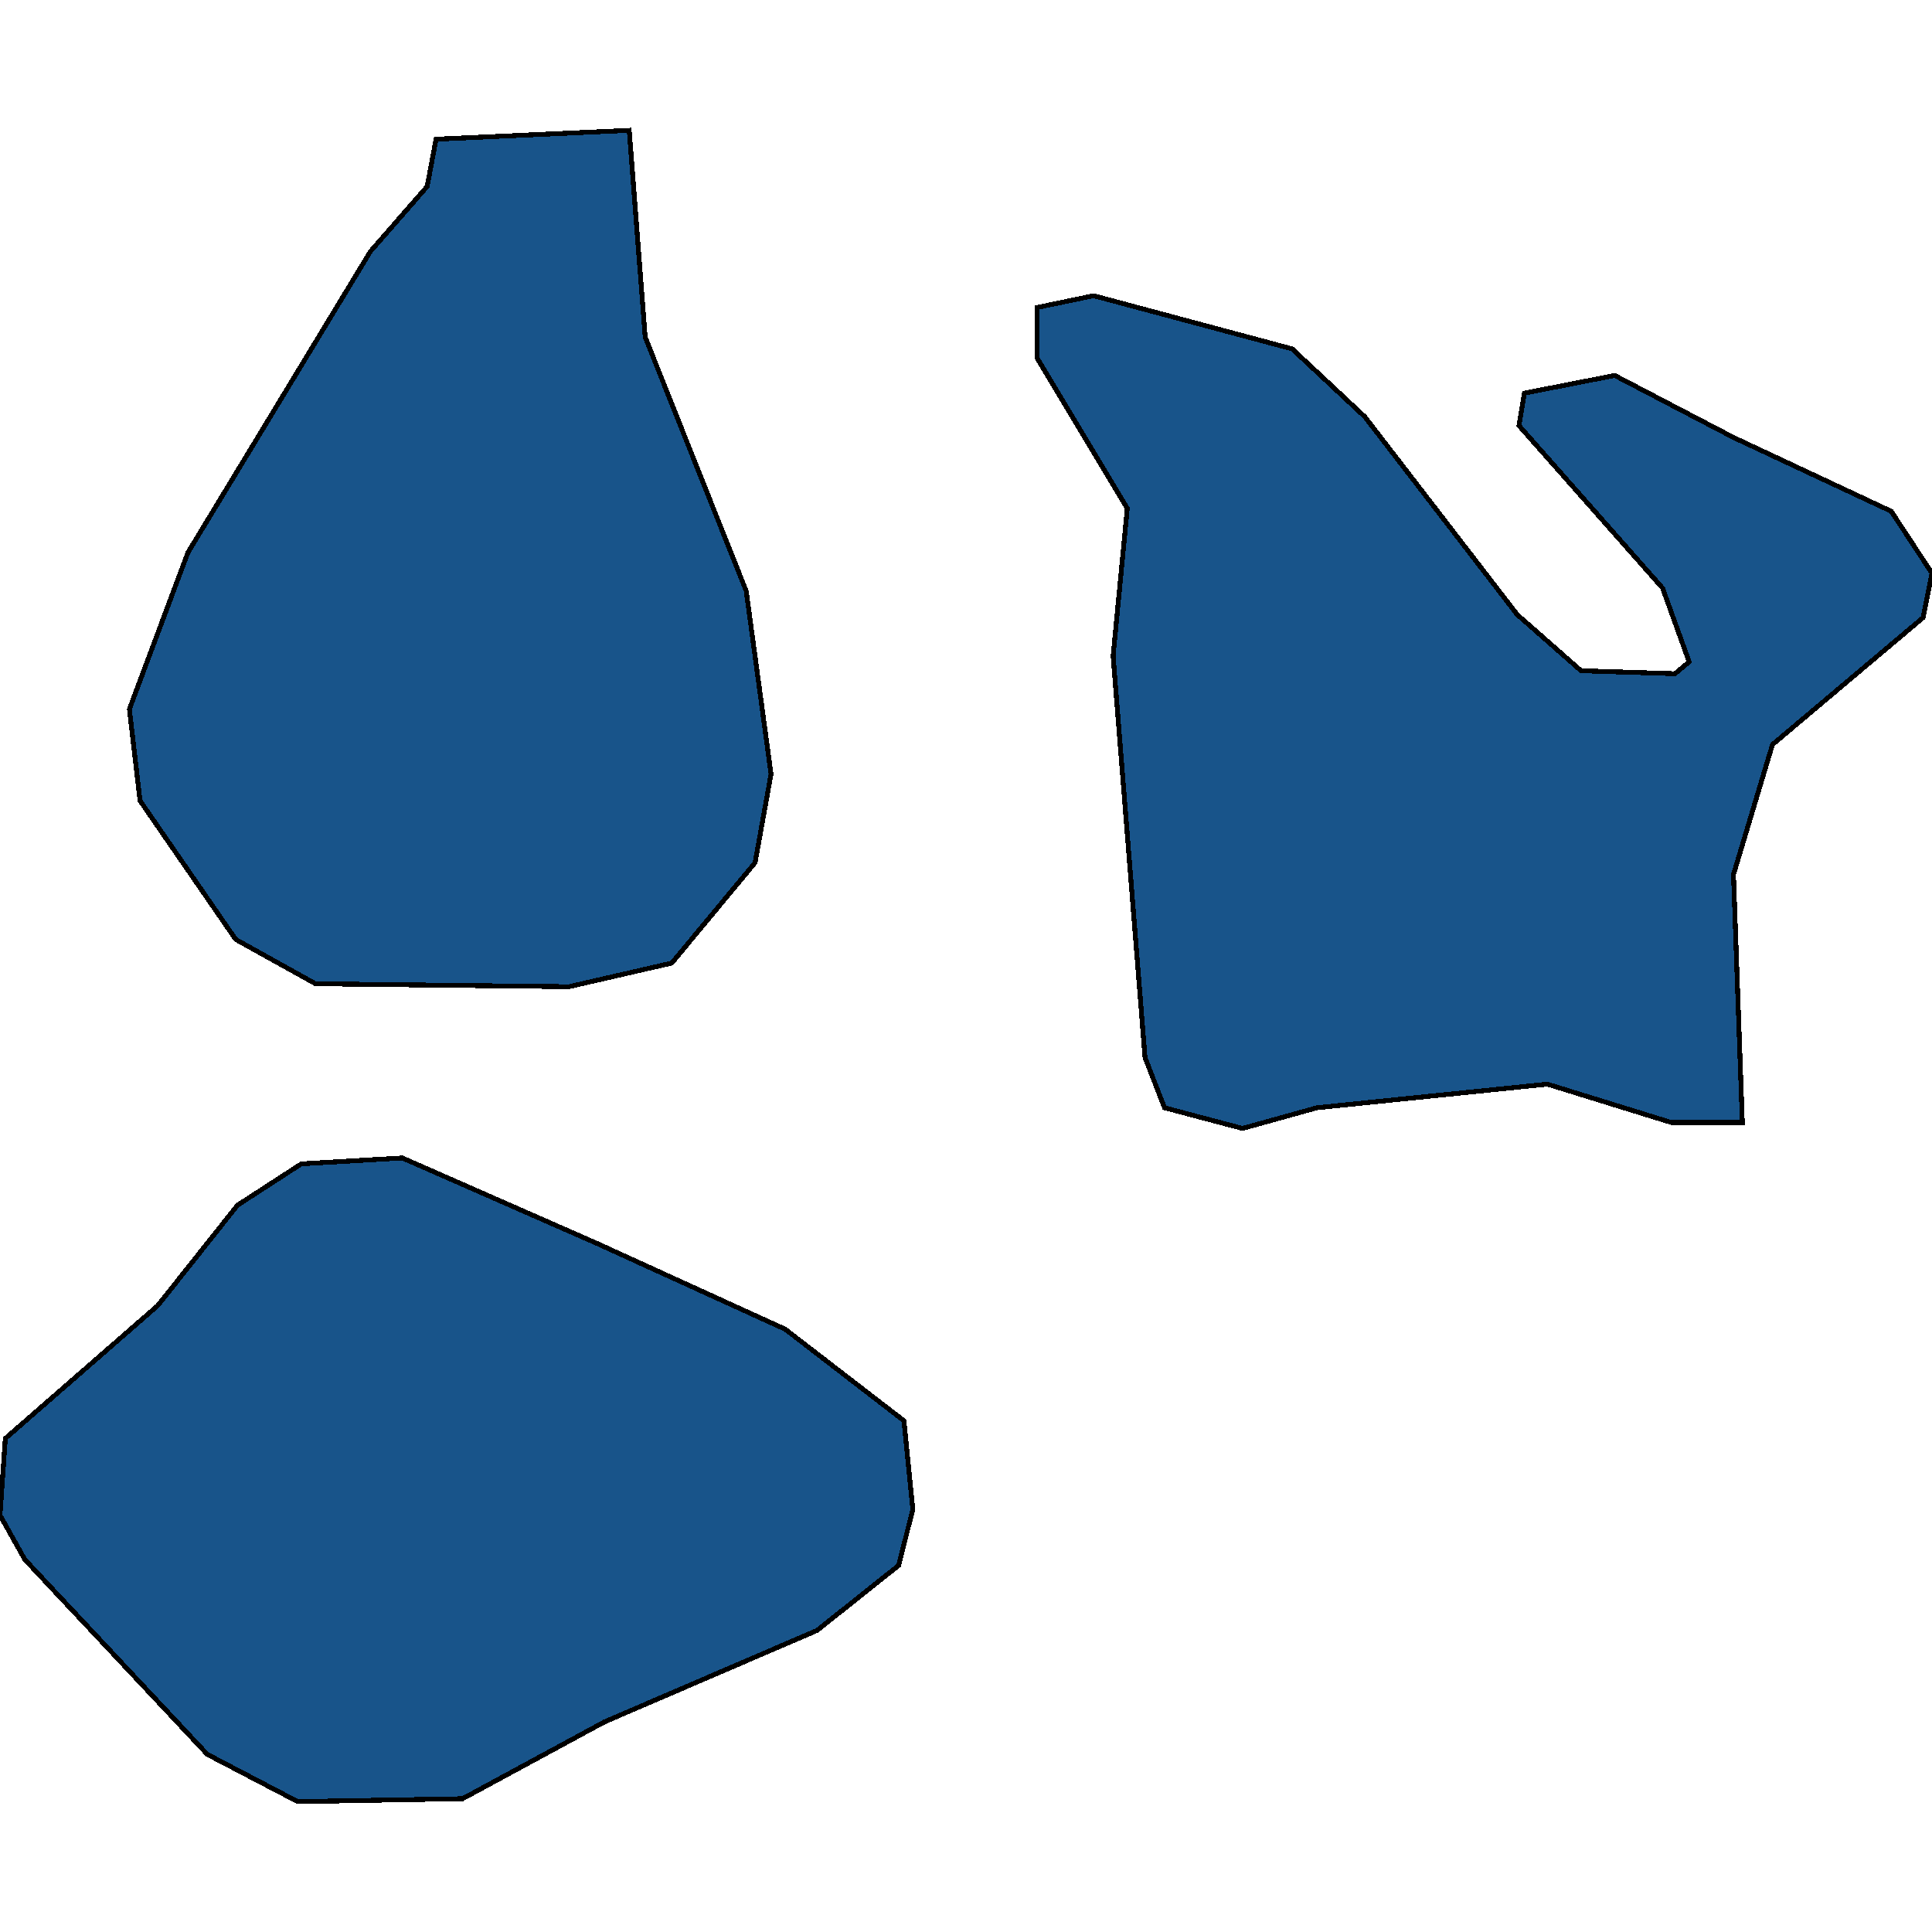 <svg xmlns="http://www.w3.org/2000/svg" width="400" height="400"><path d="m327.34 138.87 19.449.611 2.936-2.445-5.505-15.284-29.725-33.626 1.101-6.725 18.716-3.668 24.587 12.839 32.66 15.284L400 118.695l-1.835 9.17-31.193 26.29-8.073 26.899 1.835 51.353h-14.679l-25.688-7.947-47.706 4.89-15.413 4.28-16.147-4.28-4.037-10.393-6.605-83.144 2.935-30.568-18.715-31.18V63.67l11.743-2.445 41.1 11.004 15.047 14.062 31.56 40.962ZM95.78 372.4l-34.129.612-18.715-9.781-37.798-40.347L0 313.714l1.1-15.894 31.56-27.51 16.514-20.785 13.211-8.56 20.918-1.222 40.367 17.729 38.899 17.729 24.587 18.95 1.835 18.34-2.936 11.616-16.88 13.449-44.037 18.95Zm43.303-173.006-21.285 4.891-52.477-.611-16.514-9.17-19.816-28.734-2.202-18.952 12.11-32.403 37.798-62.36 11.743-13.45 1.835-9.783 40-1.834 3.303 42.797 20.917 52.578 5.138 37.905-3.303 18.34Z" style="stroke:#000;fill:#18548a;shape-rendering:crispEdges;stroke-width:1px"/></svg>